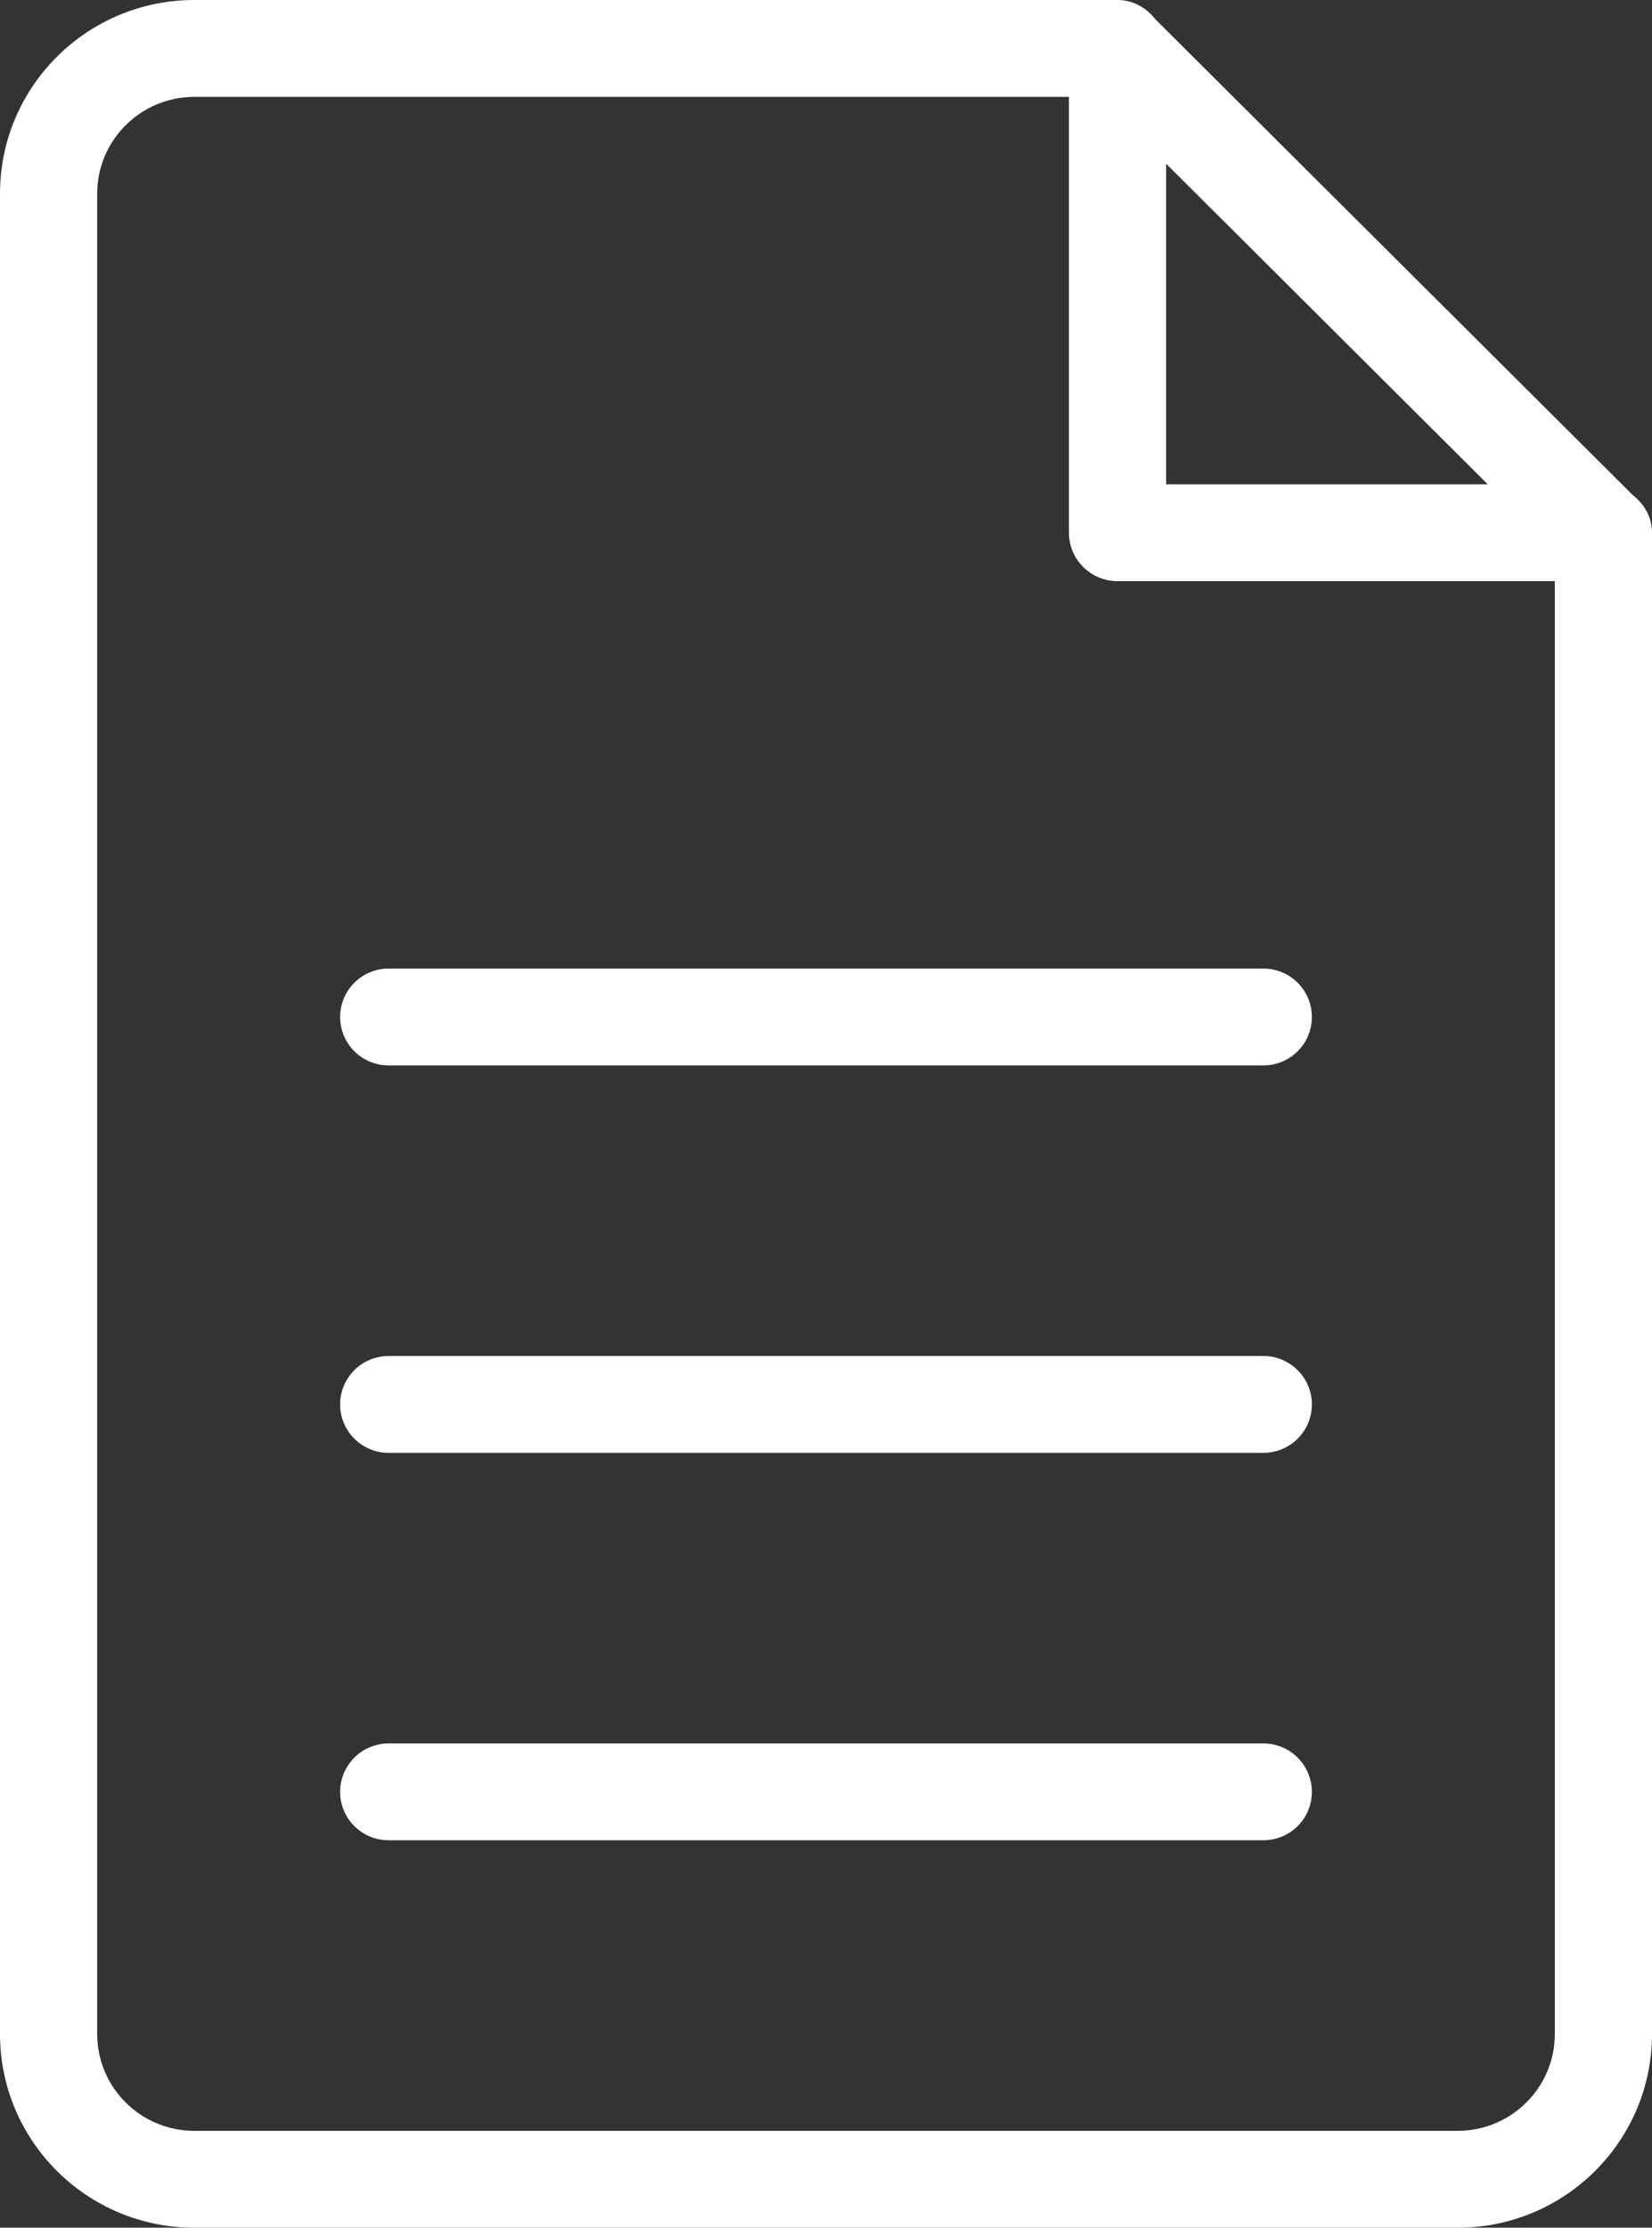 <svg width="46" height="62" viewBox="0 0 46 62" fill="none" xmlns="http://www.w3.org/2000/svg">
<rect x="0" y="0" width="46" height="62" fill="#333333" stroke="none"/>
<path fill-rule="evenodd" clip-rule="evenodd" d="M40.588 62H5.412C2.423 62 0 59.586 0 56.609V5.391C0 2.414 2.423 0 5.412 0H31.081C31.084 0 31.088 0 31.091 0H31.118C31.551 0 31.92 0.217 32.167 0.532L45.466 13.78C45.783 14.027 46 14.395 46 14.826V14.854C46 14.857 46 14.858 46 14.861V56.609C46 59.586 43.577 62 40.588 62ZM32.471 4.557V13.478H41.426L32.471 4.557ZM43.294 16.174H31.118C30.369 16.174 29.765 15.57 29.765 14.826V2.696H5.412C3.918 2.696 2.706 3.903 2.706 5.391V56.609C2.706 58.097 3.918 59.304 5.412 59.304H40.588C42.082 59.304 43.294 58.097 43.294 56.609V16.174ZM35.176 51.217H10.823C10.075 51.217 9.471 50.615 9.471 49.87C9.471 49.126 10.075 48.522 10.823 48.522H35.176C35.925 48.522 36.529 49.126 36.529 49.87C36.529 50.615 35.925 51.217 35.176 51.217ZM35.176 40.435H10.823C10.075 40.435 9.471 39.832 9.471 39.087C9.471 38.343 10.075 37.739 10.823 37.739H35.176C35.925 37.739 36.529 38.343 36.529 39.087C36.529 39.832 35.925 40.435 35.176 40.435ZM35.176 29.652H10.823C10.075 29.652 9.471 29.05 9.471 28.304C9.471 27.56 10.075 26.956 10.823 26.956H35.176C35.925 26.956 36.529 27.56 36.529 28.304C36.529 29.05 35.925 29.652 35.176 29.652Z" fill="white"/>
</svg>

